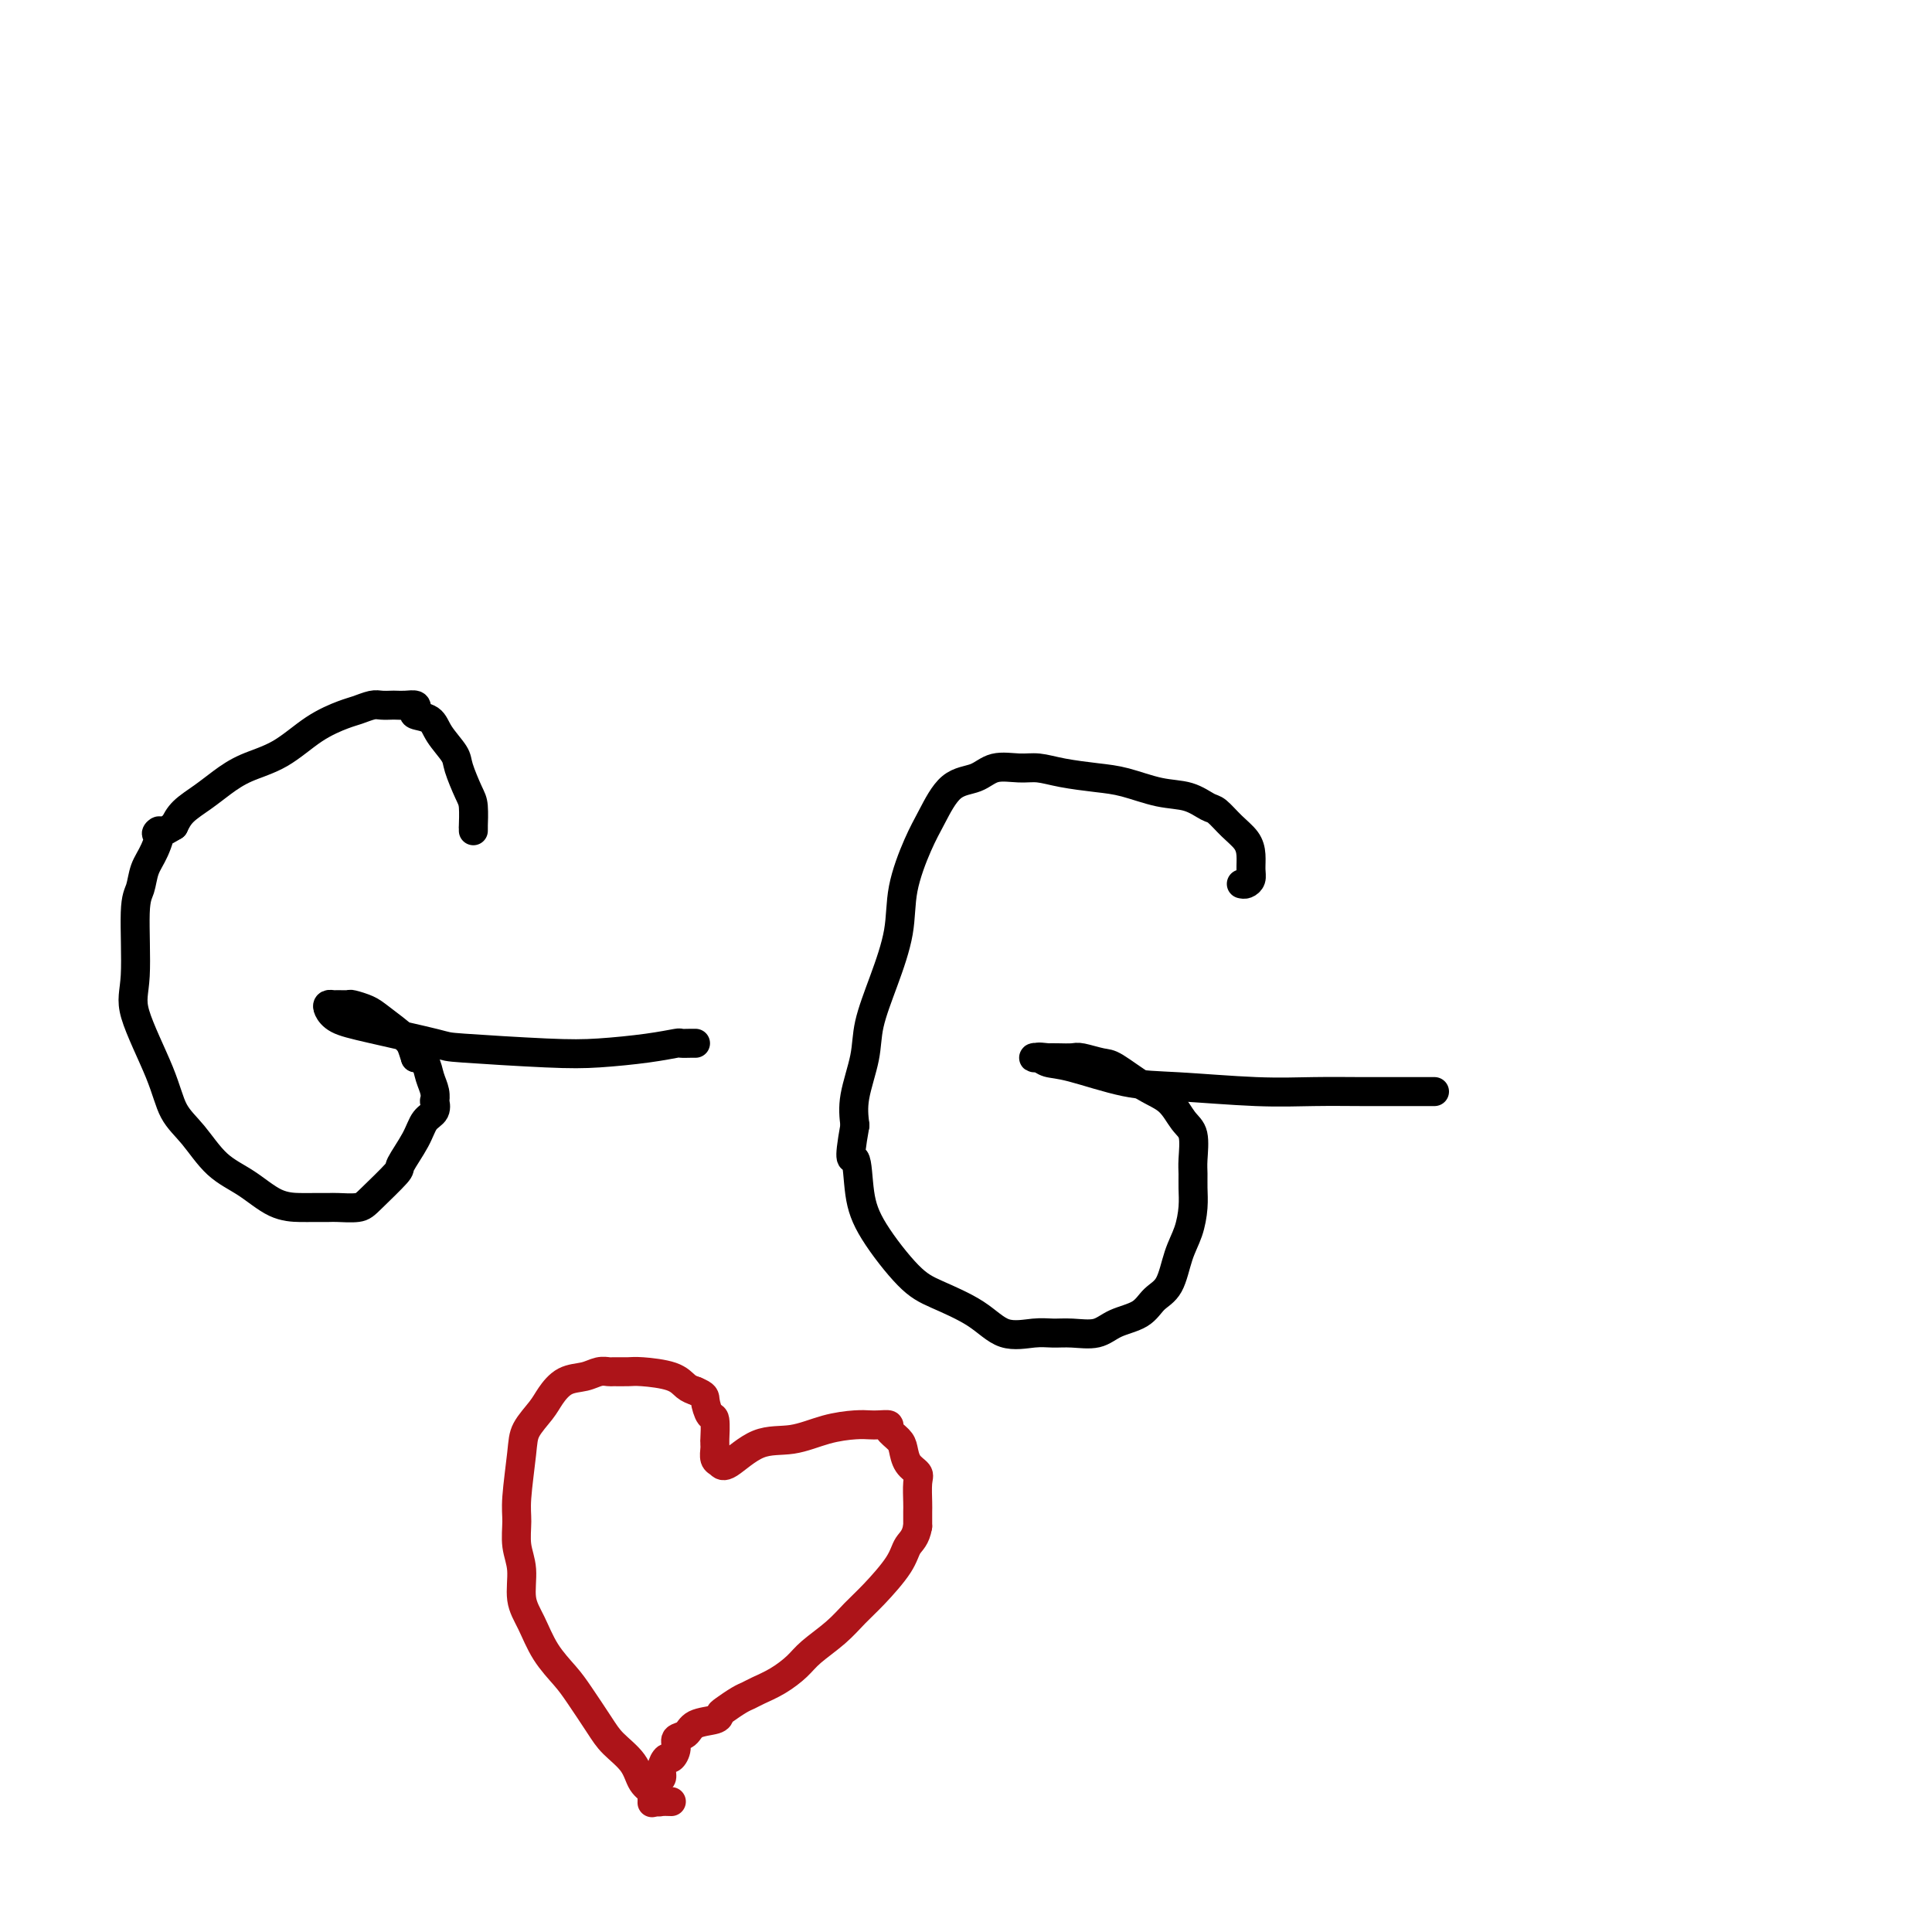 <svg viewBox='0 0 400 400' version='1.1' xmlns='http://www.w3.org/2000/svg' xmlns:xlink='http://www.w3.org/1999/xlink'><g fill='none' stroke='#000000' stroke-width='6' stroke-linecap='round' stroke-linejoin='round'><path d='M98,172c0.004,-0.529 0.008,-1.059 0,-1c-0.008,0.059 -0.028,0.705 0,0c0.028,-0.705 0.102,-2.761 0,-4c-0.102,-1.239 -0.382,-1.659 -1,-3c-0.618,-1.341 -1.574,-3.602 -2,-5c-0.426,-1.398 -0.321,-1.932 -1,-3c-0.679,-1.068 -2.142,-2.668 -3,-4c-0.858,-1.332 -1.111,-2.395 -2,-3c-0.889,-0.605 -2.413,-0.750 -3,-1c-0.587,-0.250 -0.236,-0.603 0,-1c0.236,-0.397 0.358,-0.838 0,-1c-0.358,-0.162 -1.197,-0.044 -2,0c-0.803,0.044 -1.570,0.015 -2,0c-0.430,-0.015 -0.525,-0.016 -1,0c-0.475,0.016 -1.332,0.050 -2,0c-0.668,-0.050 -1.148,-0.183 -2,0c-0.852,0.183 -2.075,0.681 -3,1c-0.925,0.319 -1.552,0.459 -3,1c-1.448,0.541 -3.716,1.485 -6,3c-2.284,1.515 -4.583,3.602 -7,5c-2.417,1.398 -4.951,2.107 -7,3c-2.049,0.893 -3.611,1.971 -5,3c-1.389,1.029 -2.605,2.008 -4,3c-1.395,0.992 -2.970,1.998 -4,3c-1.030,1.002 -1.515,2.001 -2,3'/><path d='M36,171c-5.135,3.128 -3.471,0.947 -3,1c0.471,0.053 -0.251,2.341 -1,4c-0.749,1.659 -1.526,2.688 -2,4c-0.474,1.312 -0.646,2.908 -1,4c-0.354,1.092 -0.889,1.681 -1,5c-0.111,3.319 0.202,9.368 0,13c-0.202,3.632 -0.919,4.845 0,8c0.919,3.155 3.476,8.250 5,12c1.524,3.750 2.016,6.153 3,8c0.984,1.847 2.458,3.136 4,5c1.542,1.864 3.150,4.303 5,6c1.850,1.697 3.942,2.651 6,4c2.058,1.349 4.082,3.093 6,4c1.918,0.907 3.729,0.976 5,1c1.271,0.024 2.004,0.004 3,0c0.996,-0.004 2.257,0.009 3,0c0.743,-0.009 0.967,-0.041 2,0c1.033,0.041 2.875,0.153 4,0c1.125,-0.153 1.533,-0.573 3,-2c1.467,-1.427 3.994,-3.862 5,-5c1.006,-1.138 0.490,-0.978 1,-2c0.510,-1.022 2.045,-3.225 3,-5c0.955,-1.775 1.328,-3.122 2,-4c0.672,-0.878 1.641,-1.287 2,-2c0.359,-0.713 0.108,-1.728 0,-2c-0.108,-0.272 -0.073,0.201 0,0c0.073,-0.201 0.185,-1.074 0,-2c-0.185,-0.926 -0.665,-1.903 -1,-3c-0.335,-1.097 -0.524,-2.313 -1,-3c-0.476,-0.687 -1.238,-0.843 -2,-1'/><path d='M86,219c-0.805,-2.393 -0.816,-2.876 -2,-4c-1.184,-1.124 -3.539,-2.890 -5,-4c-1.461,-1.110 -2.026,-1.565 -3,-2c-0.974,-0.435 -2.355,-0.849 -3,-1c-0.645,-0.151 -0.552,-0.038 -1,0c-0.448,0.038 -1.437,0.002 -2,0c-0.563,-0.002 -0.701,0.028 -1,0c-0.299,-0.028 -0.759,-0.116 -1,0c-0.241,0.116 -0.264,0.437 0,1c0.264,0.563 0.816,1.370 2,2c1.184,0.630 3.001,1.084 7,2c3.999,0.916 10.182,2.295 13,3c2.818,0.705 2.272,0.735 6,1c3.728,0.265 11.729,0.765 17,1c5.271,0.235 7.811,0.207 11,0c3.189,-0.207 7.026,-0.591 10,-1c2.974,-0.409 5.084,-0.842 6,-1c0.916,-0.158 0.637,-0.042 1,0c0.363,0.042 1.367,0.011 2,0c0.633,-0.011 0.895,-0.003 1,0c0.105,0.003 0.052,0.002 0,0'/><path d='M257,183c0.309,0.072 0.617,0.143 1,0c0.383,-0.143 0.840,-0.502 1,-1c0.160,-0.498 0.022,-1.135 0,-2c-0.022,-0.865 0.070,-1.957 0,-3c-0.070,-1.043 -0.302,-2.038 -1,-3c-0.698,-0.962 -1.860,-1.892 -3,-3c-1.140,-1.108 -2.257,-2.395 -3,-3c-0.743,-0.605 -1.112,-0.529 -2,-1c-0.888,-0.471 -2.295,-1.488 -4,-2c-1.705,-0.512 -3.709,-0.519 -6,-1c-2.291,-0.481 -4.870,-1.435 -7,-2c-2.130,-0.565 -3.812,-0.742 -6,-1c-2.188,-0.258 -4.881,-0.598 -7,-1c-2.119,-0.402 -3.665,-0.865 -5,-1c-1.335,-0.135 -2.458,0.059 -4,0c-1.542,-0.059 -3.504,-0.372 -5,0c-1.496,0.372 -2.527,1.429 -4,2c-1.473,0.571 -3.387,0.655 -5,2c-1.613,1.345 -2.924,3.952 -4,6c-1.076,2.048 -1.917,3.537 -3,6c-1.083,2.463 -2.407,5.902 -3,9c-0.593,3.098 -0.453,5.857 -1,9c-0.547,3.143 -1.779,6.671 -3,10c-1.221,3.329 -2.430,6.459 -3,9c-0.570,2.541 -0.500,4.492 -1,7c-0.500,2.508 -1.572,5.574 -2,8c-0.428,2.426 -0.214,4.213 0,6'/><path d='M177,233c-1.585,8.836 -0.546,6.425 0,7c0.546,0.575 0.599,4.137 1,7c0.401,2.863 1.151,5.027 3,8c1.849,2.973 4.798,6.754 7,9c2.202,2.246 3.656,2.956 6,4c2.344,1.044 5.577,2.423 8,4c2.423,1.577 4.034,3.352 6,4c1.966,0.648 4.285,0.167 6,0c1.715,-0.167 2.826,-0.022 4,0c1.174,0.022 2.410,-0.081 4,0c1.590,0.081 3.532,0.345 5,0c1.468,-0.345 2.462,-1.298 4,-2c1.538,-0.702 3.620,-1.152 5,-2c1.380,-0.848 2.058,-2.095 3,-3c0.942,-0.905 2.147,-1.467 3,-3c0.853,-1.533 1.353,-4.038 2,-6c0.647,-1.962 1.441,-3.380 2,-5c0.559,-1.620 0.883,-3.442 1,-5c0.117,-1.558 0.026,-2.852 0,-4c-0.026,-1.148 0.014,-2.149 0,-3c-0.014,-0.851 -0.080,-1.552 0,-3c0.080,-1.448 0.306,-3.642 0,-5c-0.306,-1.358 -1.144,-1.880 -2,-3c-0.856,-1.120 -1.732,-2.840 -3,-4c-1.268,-1.160 -2.929,-1.761 -5,-3c-2.071,-1.239 -4.550,-3.117 -6,-4c-1.450,-0.883 -1.869,-0.773 -3,-1c-1.131,-0.227 -2.973,-0.793 -4,-1c-1.027,-0.207 -1.238,-0.056 -2,0c-0.762,0.056 -2.075,0.016 -3,0c-0.925,-0.016 -1.463,-0.008 -2,0'/><path d='M217,219c-2.638,-0.308 -2.233,-0.079 -2,0c0.233,0.079 0.293,0.008 0,0c-0.293,-0.008 -0.938,0.047 -1,0c-0.062,-0.047 0.459,-0.196 1,0c0.541,0.196 1.102,0.736 2,1c0.898,0.264 2.133,0.253 5,1c2.867,0.747 7.366,2.253 11,3c3.634,0.747 6.403,0.736 11,1c4.597,0.264 11.020,0.803 16,1c4.980,0.197 8.515,0.053 12,0c3.485,-0.053 6.920,-0.014 10,0c3.080,0.014 5.805,0.004 8,0c2.195,-0.004 3.860,-0.001 5,0c1.140,0.001 1.754,0.000 2,0c0.246,-0.000 0.123,-0.000 0,0'/></g>
<g fill='none' stroke='#AD1419' stroke-width='6' stroke-linecap='round' stroke-linejoin='round'><path d='M139,373c-0.766,-0.025 -1.532,-0.050 -2,0c-0.468,0.050 -0.637,0.173 -1,0c-0.363,-0.173 -0.919,-0.644 -1,-1c-0.081,-0.356 0.314,-0.599 0,-1c-0.314,-0.401 -1.337,-0.960 -2,-2c-0.663,-1.040 -0.966,-2.559 -2,-4c-1.034,-1.441 -2.797,-2.802 -4,-4c-1.203,-1.198 -1.844,-2.231 -3,-4c-1.156,-1.769 -2.825,-4.274 -4,-6c-1.175,-1.726 -1.855,-2.674 -3,-4c-1.145,-1.326 -2.756,-3.032 -4,-5c-1.244,-1.968 -2.123,-4.200 -3,-6c-0.877,-1.800 -1.753,-3.169 -2,-5c-0.247,-1.831 0.133,-4.124 0,-6c-0.133,-1.876 -0.781,-3.334 -1,-5c-0.219,-1.666 -0.010,-3.541 0,-5c0.010,-1.459 -0.178,-2.501 0,-5c0.178,-2.499 0.721,-6.456 1,-9c0.279,-2.544 0.294,-3.676 1,-5c0.706,-1.324 2.104,-2.842 3,-4c0.896,-1.158 1.291,-1.956 2,-3c0.709,-1.044 1.732,-2.332 3,-3c1.268,-0.668 2.780,-0.715 4,-1c1.220,-0.285 2.147,-0.809 3,-1c0.853,-0.191 1.632,-0.049 2,0c0.368,0.049 0.325,0.006 1,0c0.675,-0.006 2.068,0.026 3,0c0.932,-0.026 1.405,-0.110 3,0c1.595,0.110 4.314,0.414 6,1c1.686,0.586 2.339,1.453 3,2c0.661,0.547 1.331,0.773 2,1'/><path d='M144,288c2.110,0.888 1.886,1.109 2,2c0.114,0.891 0.566,2.452 1,3c0.434,0.548 0.848,0.082 1,1c0.152,0.918 0.040,3.219 0,4c-0.040,0.781 -0.008,0.040 0,0c0.008,-0.040 -0.009,0.620 0,1c0.009,0.380 0.044,0.480 0,1c-0.044,0.520 -0.167,1.462 0,2c0.167,0.538 0.622,0.674 1,1c0.378,0.326 0.678,0.844 2,0c1.322,-0.844 3.667,-3.049 6,-4c2.333,-0.951 4.655,-0.647 7,-1c2.345,-0.353 4.713,-1.363 7,-2c2.287,-0.637 4.492,-0.901 6,-1c1.508,-0.099 2.320,-0.035 3,0c0.680,0.035 1.229,0.039 2,0c0.771,-0.039 1.763,-0.120 2,0c0.237,0.120 -0.283,0.441 0,1c0.283,0.559 1.368,1.355 2,2c0.632,0.645 0.810,1.139 1,2c0.190,0.861 0.391,2.089 1,3c0.609,0.911 1.627,1.507 2,2c0.373,0.493 0.100,0.885 0,2c-0.100,1.115 -0.027,2.954 0,4c0.027,1.046 0.008,1.299 0,2c-0.008,0.701 -0.004,1.851 0,3'/><path d='M190,316c-0.399,2.449 -1.396,3.070 -2,4c-0.604,0.930 -0.816,2.167 -2,4c-1.184,1.833 -3.341,4.262 -5,6c-1.659,1.738 -2.820,2.787 -4,4c-1.180,1.213 -2.378,2.591 -4,4c-1.622,1.409 -3.666,2.850 -5,4c-1.334,1.150 -1.956,2.009 -3,3c-1.044,0.991 -2.511,2.115 -4,3c-1.489,0.885 -3.002,1.532 -4,2c-0.998,0.468 -1.483,0.755 -2,1c-0.517,0.245 -1.066,0.446 -2,1c-0.934,0.554 -2.252,1.462 -3,2c-0.748,0.538 -0.926,0.707 -1,1c-0.074,0.293 -0.043,0.711 -1,1c-0.957,0.289 -2.900,0.450 -4,1c-1.100,0.550 -1.355,1.491 -2,2c-0.645,0.509 -1.679,0.587 -2,1c-0.321,0.413 0.073,1.161 0,2c-0.073,0.839 -0.611,1.767 -1,2c-0.389,0.233 -0.630,-0.231 -1,0c-0.370,0.231 -0.870,1.156 -1,2c-0.130,0.844 0.109,1.607 0,2c-0.109,0.393 -0.565,0.418 -1,1c-0.435,0.582 -0.849,1.723 -1,2c-0.151,0.277 -0.041,-0.310 0,0c0.041,0.310 0.012,1.517 0,2c-0.012,0.483 -0.006,0.241 0,0'/></g>
</svg>